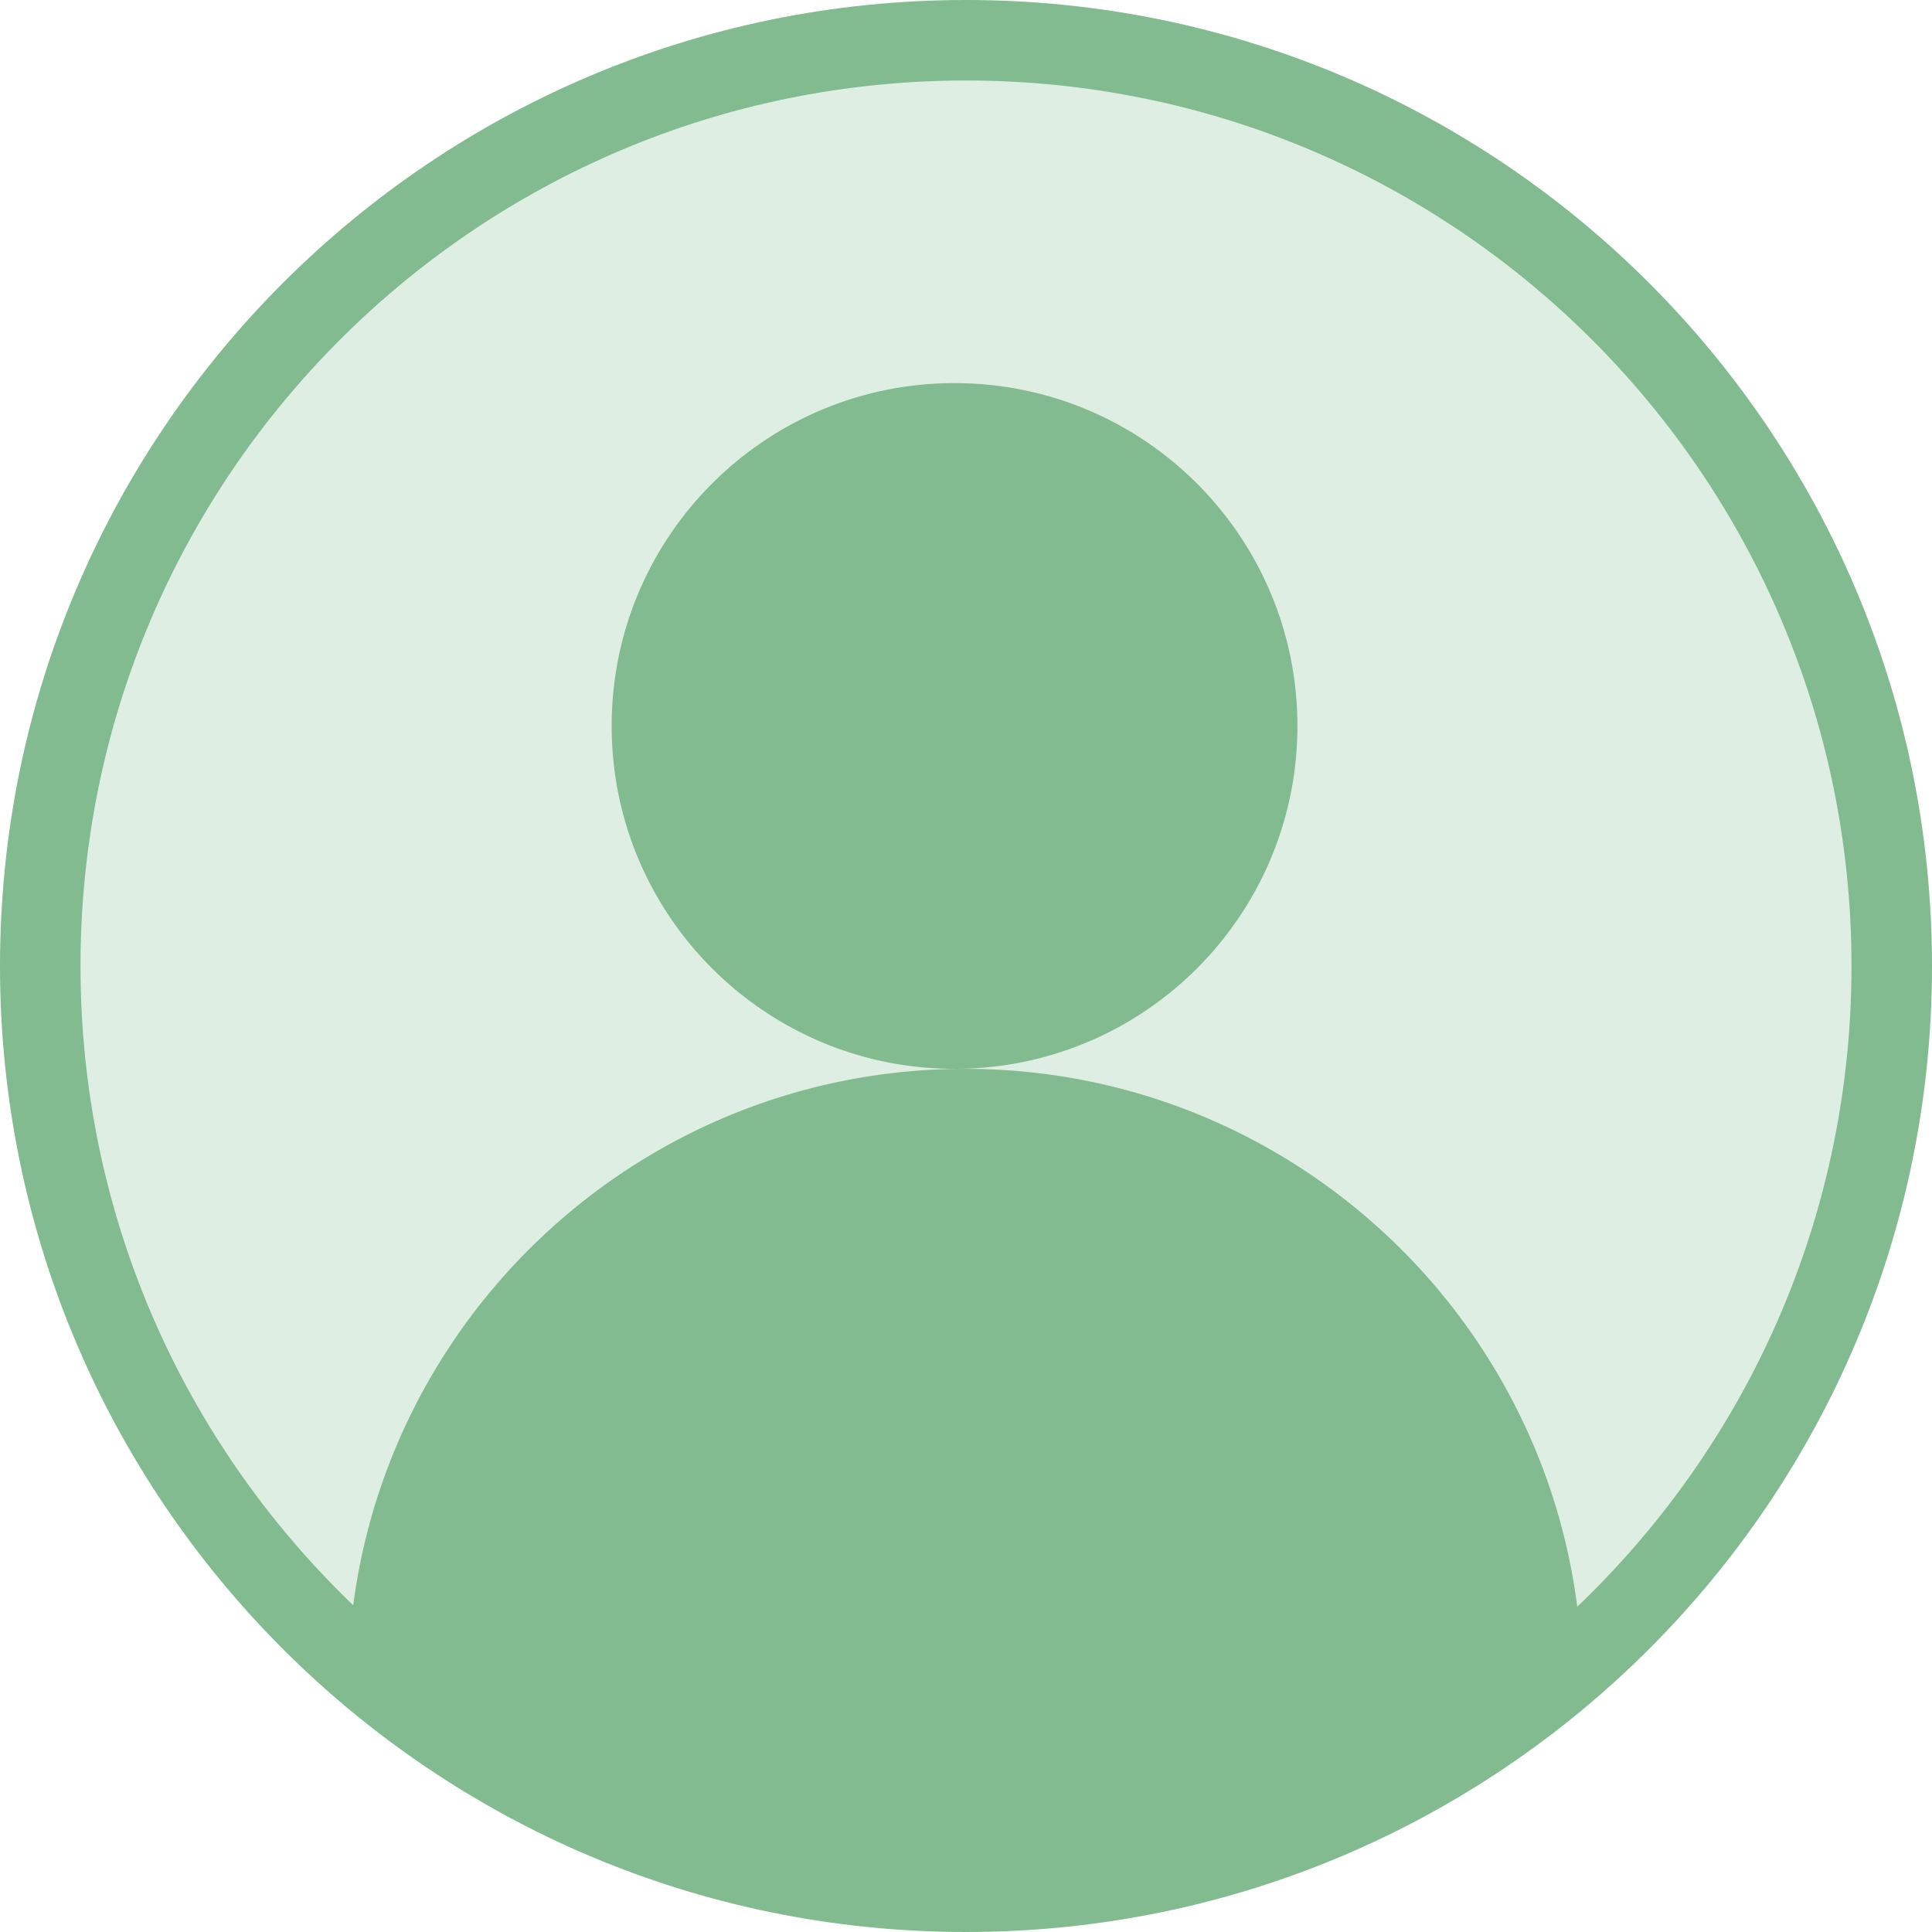 <svg xmlns="http://www.w3.org/2000/svg" width="30" height="30" fill="none" xmlns:v="https://vecta.io/nano"><path d="M29.375 15A14.38 14.38 0 0 1 15 29.375C7.061 29.375.625 22.939.625 15S7.061.625 15 .625A14.38 14.38 0 0 1 29.375 15z" fill="#deeee2"/><g fill-rule="evenodd" fill="#81bb8f"><path d="M15 1.25C7.406 1.25 1.25 7.406 1.25 15S7.406 28.75 15 28.75 28.75 22.594 28.75 15 22.594 1.25 15 1.25zM0 15C0 6.716 6.716 0 15 0s15 6.716 15 15-6.716 15-15 15S0 23.284 0 15z"/><path d="M14.822 16.597c2.94 0 5.324-2.384 5.324-5.324s-2.384-5.324-5.324-5.324-5.324 2.384-5.324 5.324 2.384 5.324 5.324 5.324zm.165 0c-5.14 0-9.334 4.046-9.573 9.127a14.32 14.32 0 0 0 9.573 3.651 14.32 14.32 0 0 0 9.572-3.651c-.238-5.081-4.433-9.127-9.573-9.127z"/></g></svg>